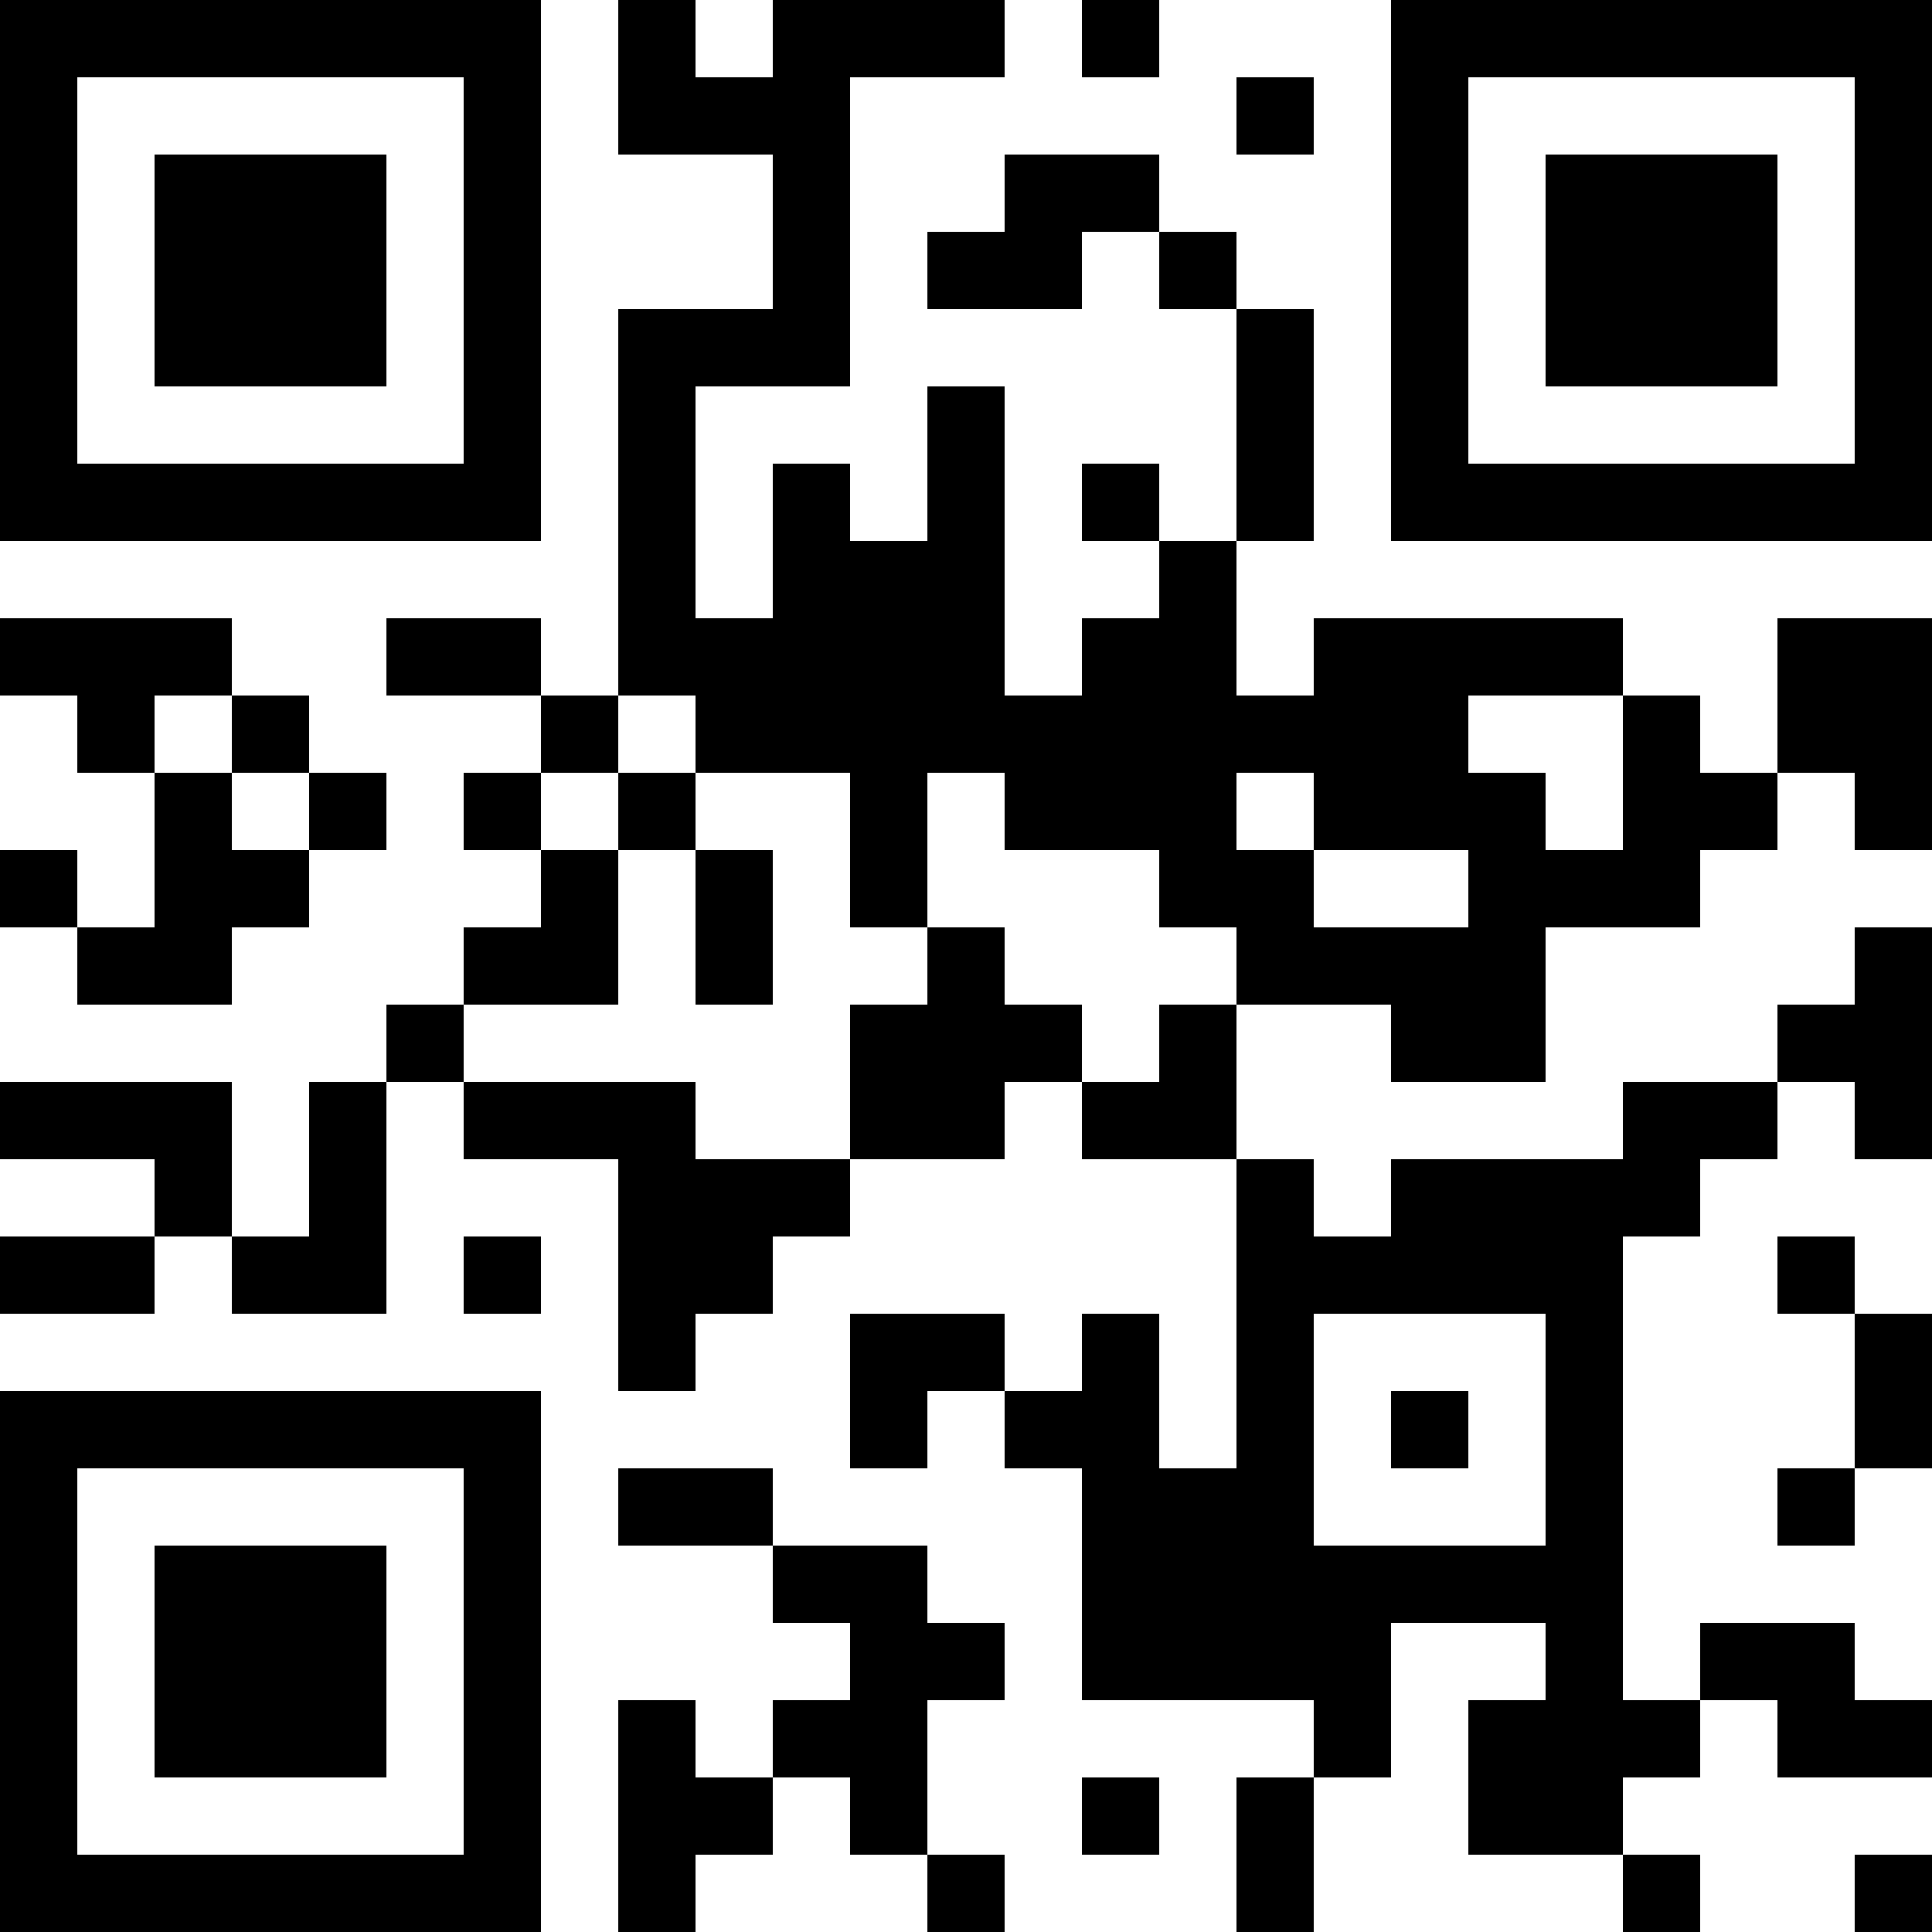 <?xml version="1.0" encoding="UTF-8"?>
<svg xmlns="http://www.w3.org/2000/svg" version="1.1" width="1000" height="1000" viewBox="0 0 1000 1000"><rect x="0" y="0" width="1000" height="1000" fill="#ffffff"/><g transform="scale(40)"><g transform="translate(0,0)"><path fill-rule="evenodd" d="M8 0L8 2L10 2L10 4L8 4L8 9L7 9L7 8L5 8L5 9L7 9L7 10L6 10L6 11L7 11L7 12L6 12L6 13L5 13L5 14L4 14L4 16L3 16L3 14L0 14L0 15L2 15L2 16L0 16L0 17L2 17L2 16L3 16L3 17L5 17L5 14L6 14L6 15L8 15L8 18L9 18L9 17L10 17L10 16L11 16L11 15L13 15L13 14L14 14L14 15L16 15L16 19L15 19L15 17L14 17L14 18L13 18L13 17L11 17L11 19L12 19L12 18L13 18L13 19L14 19L14 22L17 22L17 23L16 23L16 25L17 25L17 23L18 23L18 21L20 21L20 22L19 22L19 24L21 24L21 25L22 25L22 24L21 24L21 23L22 23L22 22L23 22L23 23L25 23L25 22L24 22L24 21L22 21L22 22L21 22L21 16L22 16L22 15L23 15L23 14L24 14L24 15L25 15L25 12L24 12L24 13L23 13L23 14L21 14L21 15L18 15L18 16L17 16L17 15L16 15L16 13L18 13L18 14L20 14L20 12L22 12L22 11L23 11L23 10L24 10L24 11L25 11L25 8L23 8L23 10L22 10L22 9L21 9L21 8L17 8L17 9L16 9L16 7L17 7L17 4L16 4L16 3L15 3L15 2L13 2L13 3L12 3L12 4L14 4L14 3L15 3L15 4L16 4L16 7L15 7L15 6L14 6L14 7L15 7L15 8L14 8L14 9L13 9L13 5L12 5L12 7L11 7L11 6L10 6L10 8L9 8L9 5L11 5L11 1L13 1L13 0L10 0L10 1L9 1L9 0ZM14 0L14 1L15 1L15 0ZM16 1L16 2L17 2L17 1ZM0 8L0 9L1 9L1 10L2 10L2 12L1 12L1 11L0 11L0 12L1 12L1 13L3 13L3 12L4 12L4 11L5 11L5 10L4 10L4 9L3 9L3 8ZM2 9L2 10L3 10L3 11L4 11L4 10L3 10L3 9ZM8 9L8 10L7 10L7 11L8 11L8 13L6 13L6 14L9 14L9 15L11 15L11 13L12 13L12 12L13 12L13 13L14 13L14 14L15 14L15 13L16 13L16 12L15 12L15 11L13 11L13 10L12 10L12 12L11 12L11 10L9 10L9 9ZM19 9L19 10L20 10L20 11L21 11L21 9ZM8 10L8 11L9 11L9 13L10 13L10 11L9 11L9 10ZM16 10L16 11L17 11L17 12L19 12L19 11L17 11L17 10ZM6 16L6 17L7 17L7 16ZM23 16L23 17L24 17L24 19L23 19L23 20L24 20L24 19L25 19L25 17L24 17L24 16ZM17 17L17 20L20 20L20 17ZM18 18L18 19L19 19L19 18ZM8 19L8 20L10 20L10 21L11 21L11 22L10 22L10 23L9 23L9 22L8 22L8 25L9 25L9 24L10 24L10 23L11 23L11 24L12 24L12 25L13 25L13 24L12 24L12 22L13 22L13 21L12 21L12 20L10 20L10 19ZM14 23L14 24L15 24L15 23ZM24 24L24 25L25 25L25 24ZM0 0L0 7L7 7L7 0ZM1 1L1 6L6 6L6 1ZM2 2L2 5L5 5L5 2ZM18 0L18 7L25 7L25 0ZM19 1L19 6L24 6L24 1ZM20 2L20 5L23 5L23 2ZM0 18L0 25L7 25L7 18ZM1 19L1 24L6 24L6 19ZM2 20L2 23L5 23L5 20Z" fill="#000000"/></g></g></svg>
